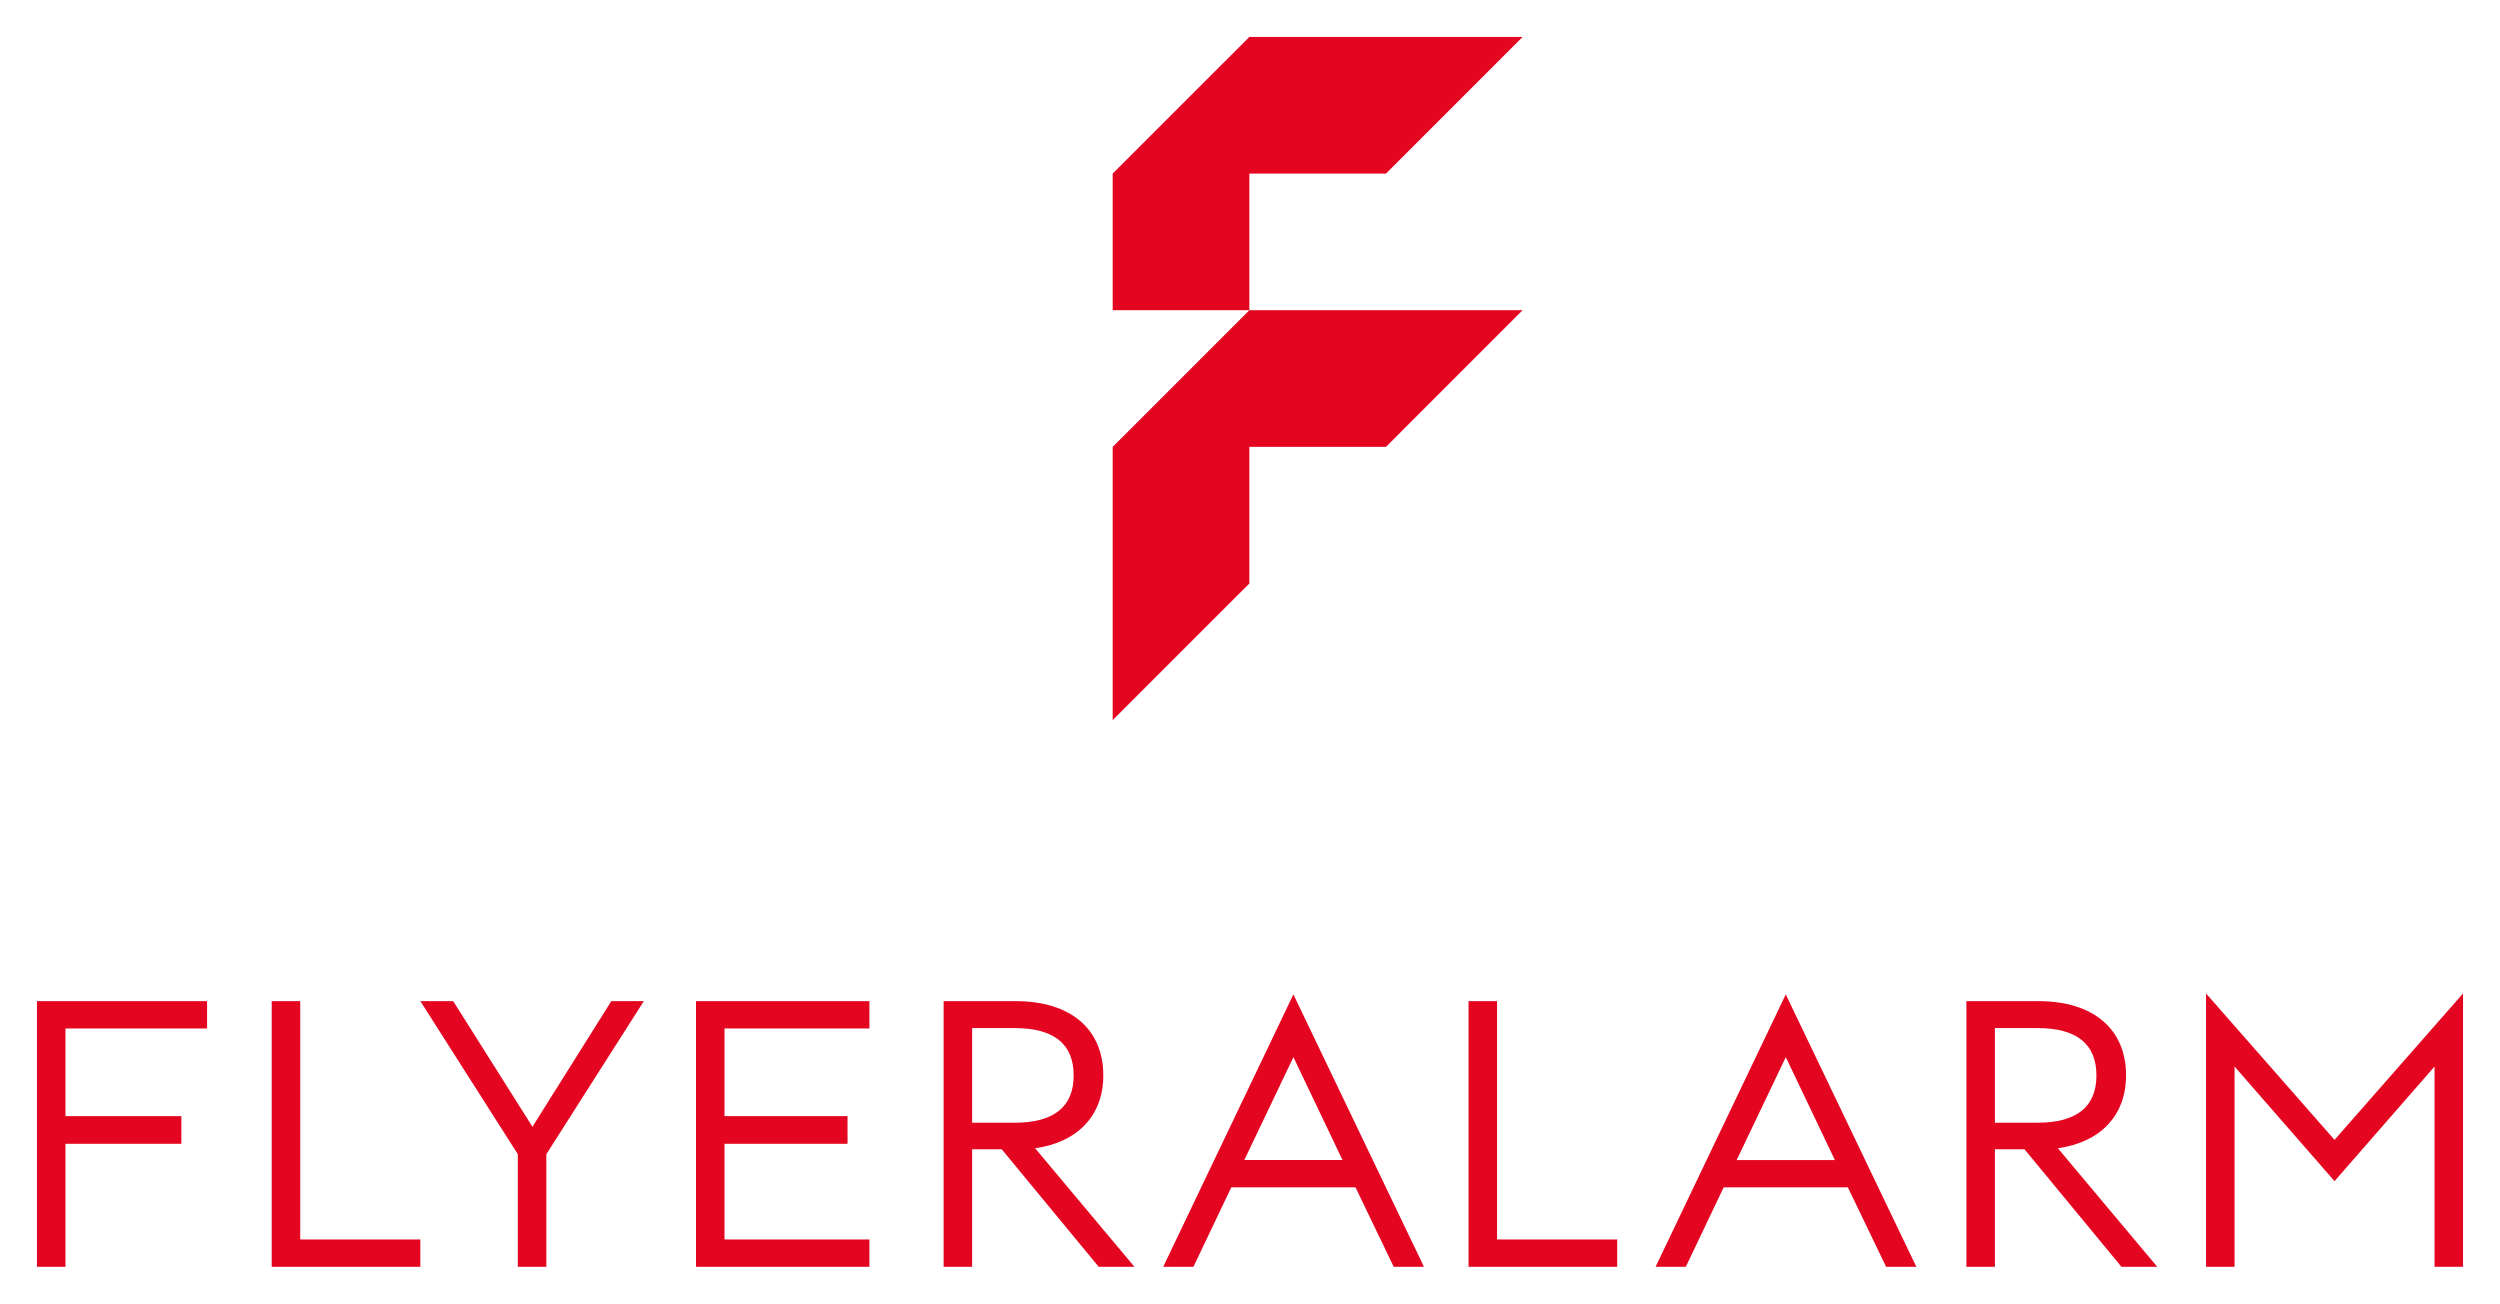 <?xml version="1.0" encoding="utf-8"?>
<svg xmlns="http://www.w3.org/2000/svg" height="534" id="svg4228" version="1.1" viewBox="-2.568 -2.568 173.963 90.723" width="1024">
  <defs id="defs4225"/>
  <path d="m 150.943,66.564 v 19.021 h 1.984 v -13.934 l 6.957,7.975 6.959,-7.975 v 13.934 h 1.984 v -19.021 l -8.943,10.189 z m -63.51,0.066 -9.059,18.955 h 2.104 l 2.633,-5.527 h 8.645 l 2.658,5.527 h 2.105 z m 34.264,0.002 -9.059,18.953 h 2.104 l 2.633,-5.527 h 8.643 l 2.66,5.527 h 2.104 z M 0,67.1 v 18.488 h 1.984 v -8.562 h 8.064 v -1.926 H 1.984 v -6.1 h 9.854 v -1.9 z m 16.336,0 v 18.488 h 10.344 v -1.902 h -8.359 v -16.586 z m 10.344,0 6.783,10.652 v 7.836 h 1.984 v -7.836 l 6.783,-10.652 h -2.262 l -5.488,8.74 -5.455,-8.646 -0.059,-0.094 z m 19.182,0 v 18.486 h 12.068 v -1.9 H 47.846 v -6.658 h 8.561 v -1.928 H 47.846 v -6.098 h 10.084 v -1.902 z m 17.232,0 v 18.488 h 1.984 v -8.18 h 2.059 l 6.748,8.18 h 2.488 l -6.912,-8.25 c 2.979,-0.421 4.744,-2.294 4.744,-5.07 0,-3.236 -2.283,-5.168 -6.105,-5.168 z m 36.527,0 v 18.488 h 10.344 v -1.902 h -8.359 v -16.586 z m 34.645,0 v 18.488 H 136.25 v -8.18 h 2.059 l 6.688,8.107 0.061,0.072 h 2.49 l -6.916,-8.25 c 2.979,-0.421 4.744,-2.294 4.744,-5.07 0,-3.236 -2.281,-5.168 -6.104,-5.168 z m -69.188,1.875 h 2.969 c 2.717,0 4.096,1.108 4.096,3.293 0,2.184 -1.378,3.291 -4.096,3.291 h -2.969 z m 71.172,0 h 2.971 c 2.717,0 4.094,1.108 4.094,3.293 0,2.184 -1.376,3.291 -4.094,3.291 H 136.25 Z m -48.816,2.023 3.416,7.158 h -6.832 z m 34.264,0 3.416,7.16 h -6.834 z" id="path364" style="fill:#e40521;fill-opacity:1;fill-rule:nonzero;stroke:none;stroke-width:1.333"/>
  <g id="g418" style="fill:#e40521;fill-opacity:1" transform="matrix(1.333,0,0,-1.333,84.368,4.3608738e-4)">
    <path d="m 159.537,96.723 -9.514,9.512 v 9.512 h 9.514 v -9.512 h 9.512 l 9.51,-9.512 z m 0,19.023 -9.514,9.512 v 19.021 l 9.514,-9.51 v -9.512 h 9.512 l 9.51,-9.512 h -9.51 z" id="path420" style="fill:#e40521;fill-opacity:1;fill-rule:nonzero;stroke:none;stroke-width:1.333" transform="matrix(0.75,0,0,-0.75,-119.652,72.542)"/>
  </g>
</svg>